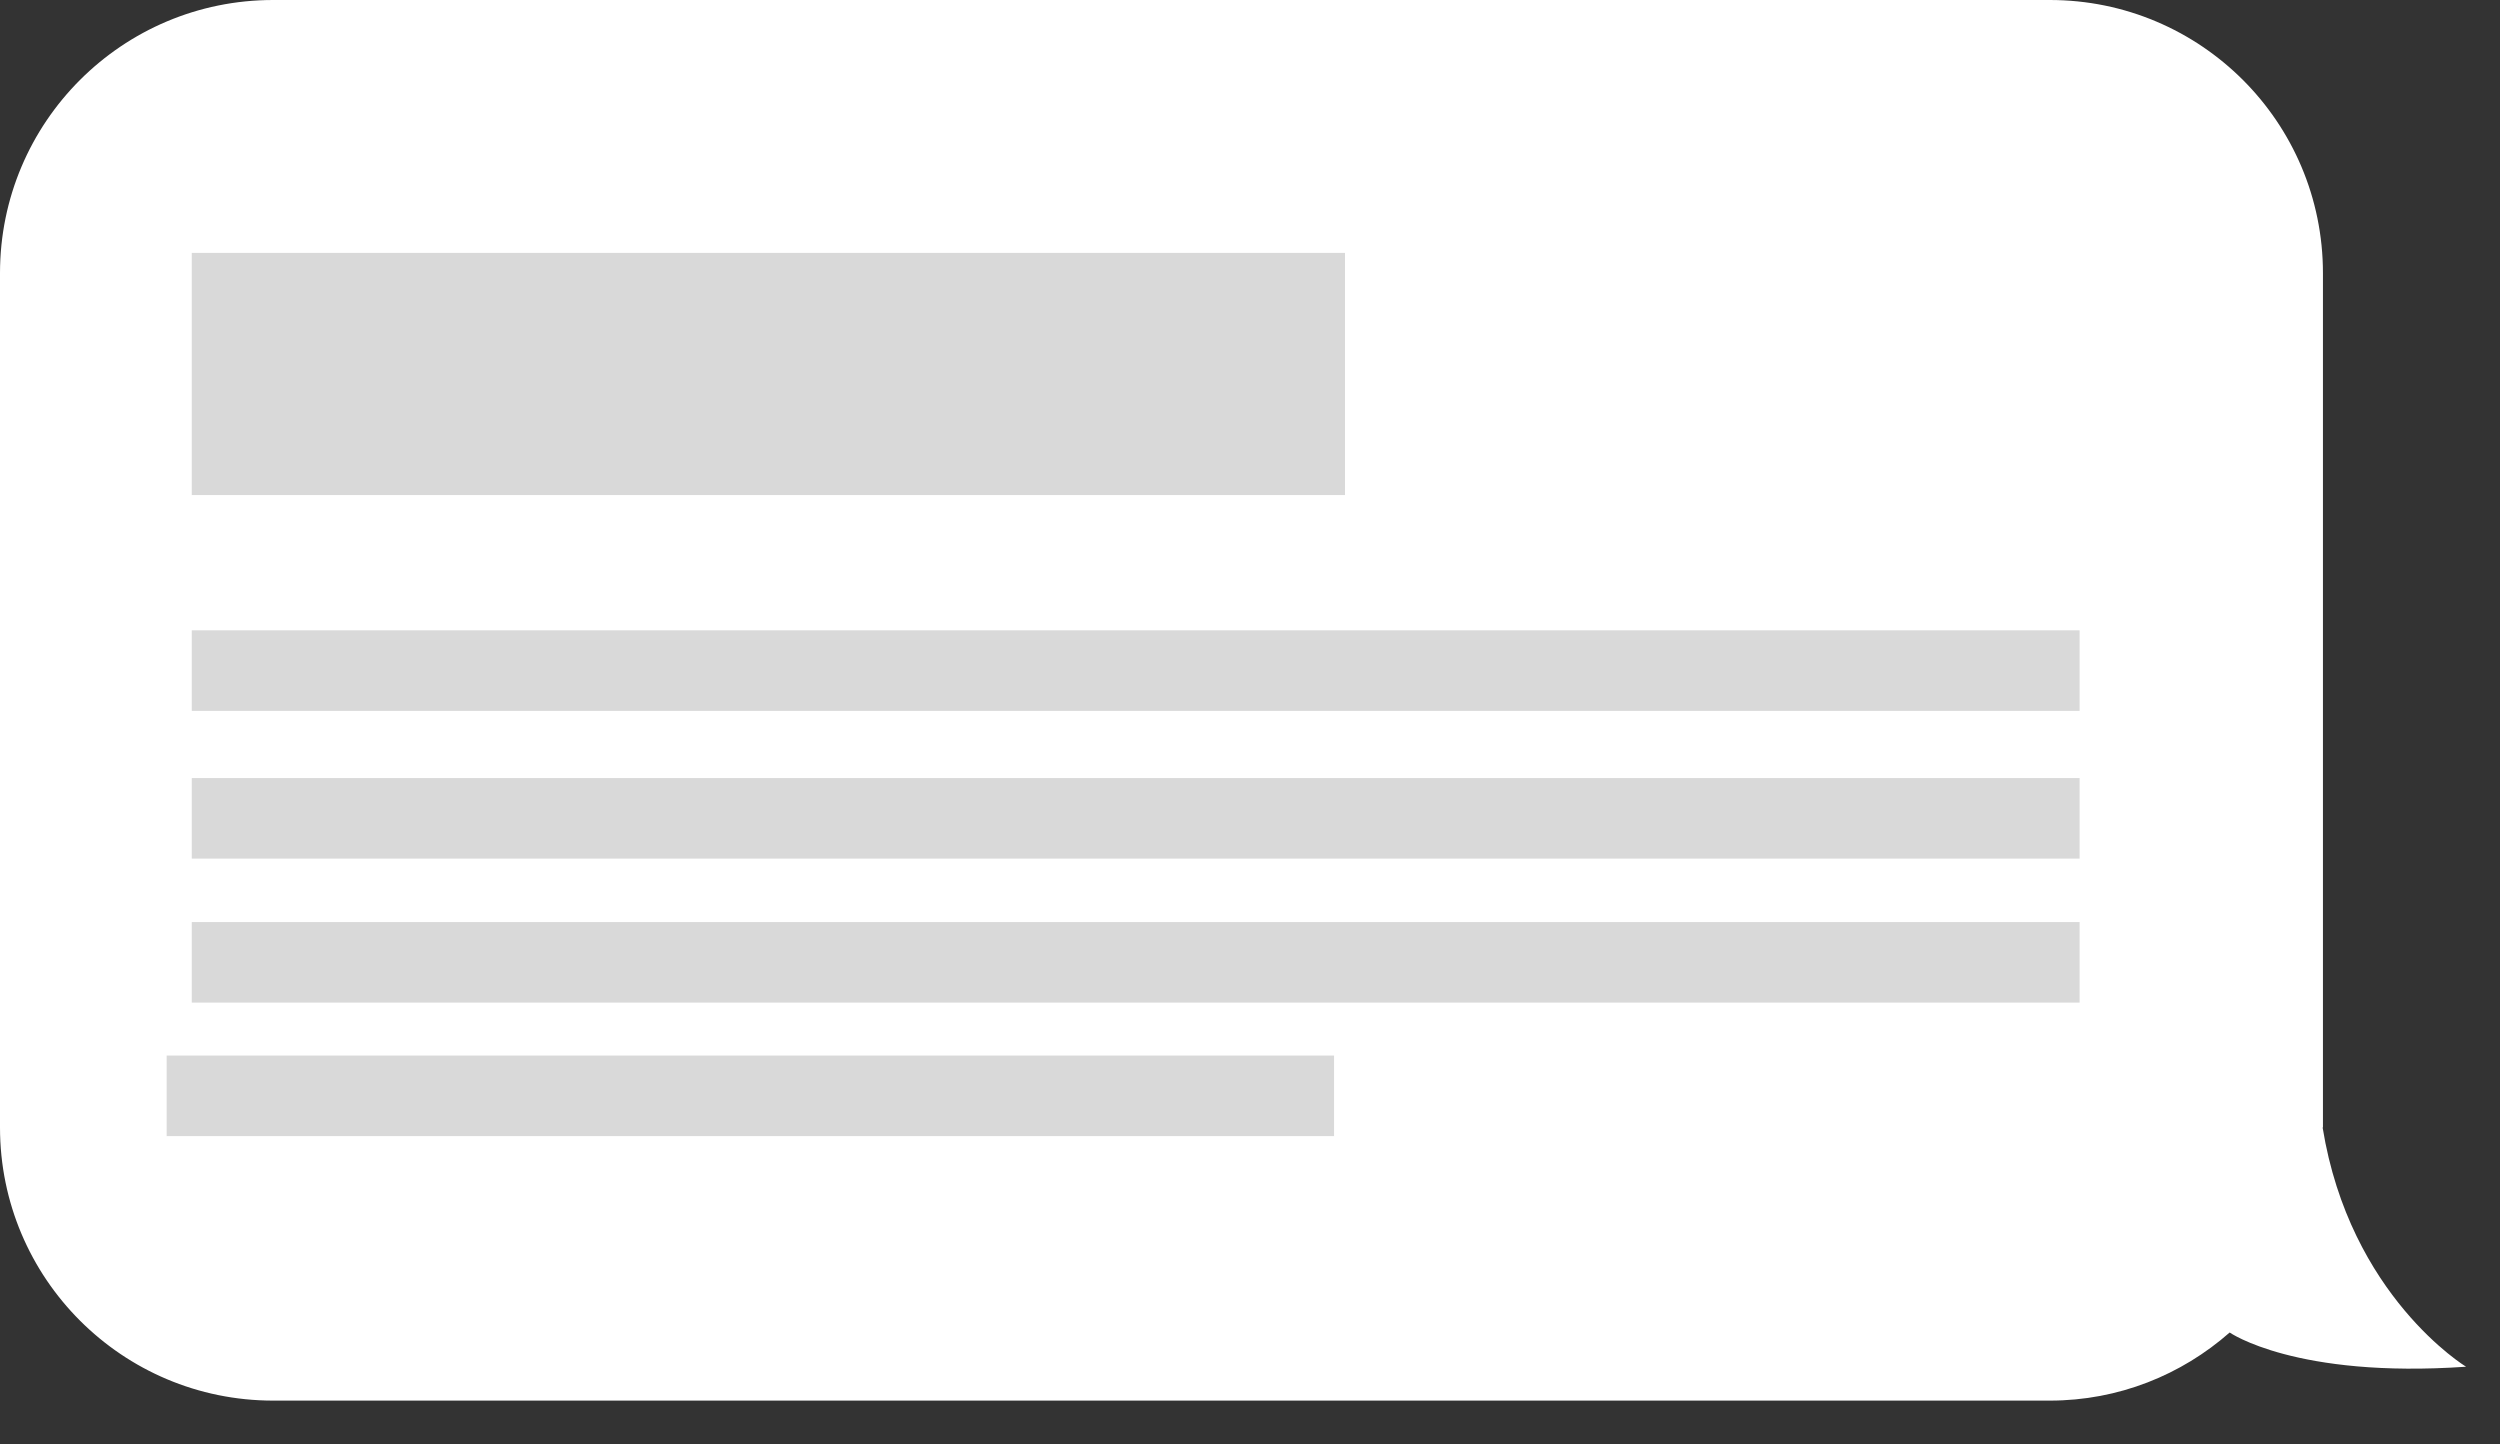<svg width="45" height="26" viewBox="0 0 45 26" fill="none" xmlns="http://www.w3.org/2000/svg">
<rect x="0" y="0" width="45" height="26" fill="#333333" stroke="none"/>
<path d="M41.813 20.294V4.917C41.813 2.2 39.612 0 36.896 0H4.917C2.2 0 0 2.2 0 4.917V20.294C0 23.01 2.2 25.211 4.917 25.211H36.896C38.137 25.211 39.268 24.747 40.134 23.985C40.134 23.985 41.317 24.814 44.389 24.601C44.389 24.601 42.298 23.334 41.807 20.294H41.813Z" fill="white"/>
<path opacity="0.5" d="M24.21 4.552H3.452V8.911H24.21V4.552Z" fill="#B5B5B5"/>
<path opacity="0.5" d="M37.433 11.346H3.452V12.796H37.433V11.346Z" fill="#B5B5B5"/>
<path opacity="0.5" d="M37.433 14.005H3.452V15.455H37.433V14.005Z" fill="#B5B5B5"/>
<path opacity="0.5" d="M37.433 16.597H3.452V18.047H37.433V16.597Z" fill="#B5B5B5"/>
<path opacity="0.5" d="M24.013 19H3V20.45H24.013V19Z" fill="#B5B5B5"/>
</svg>
